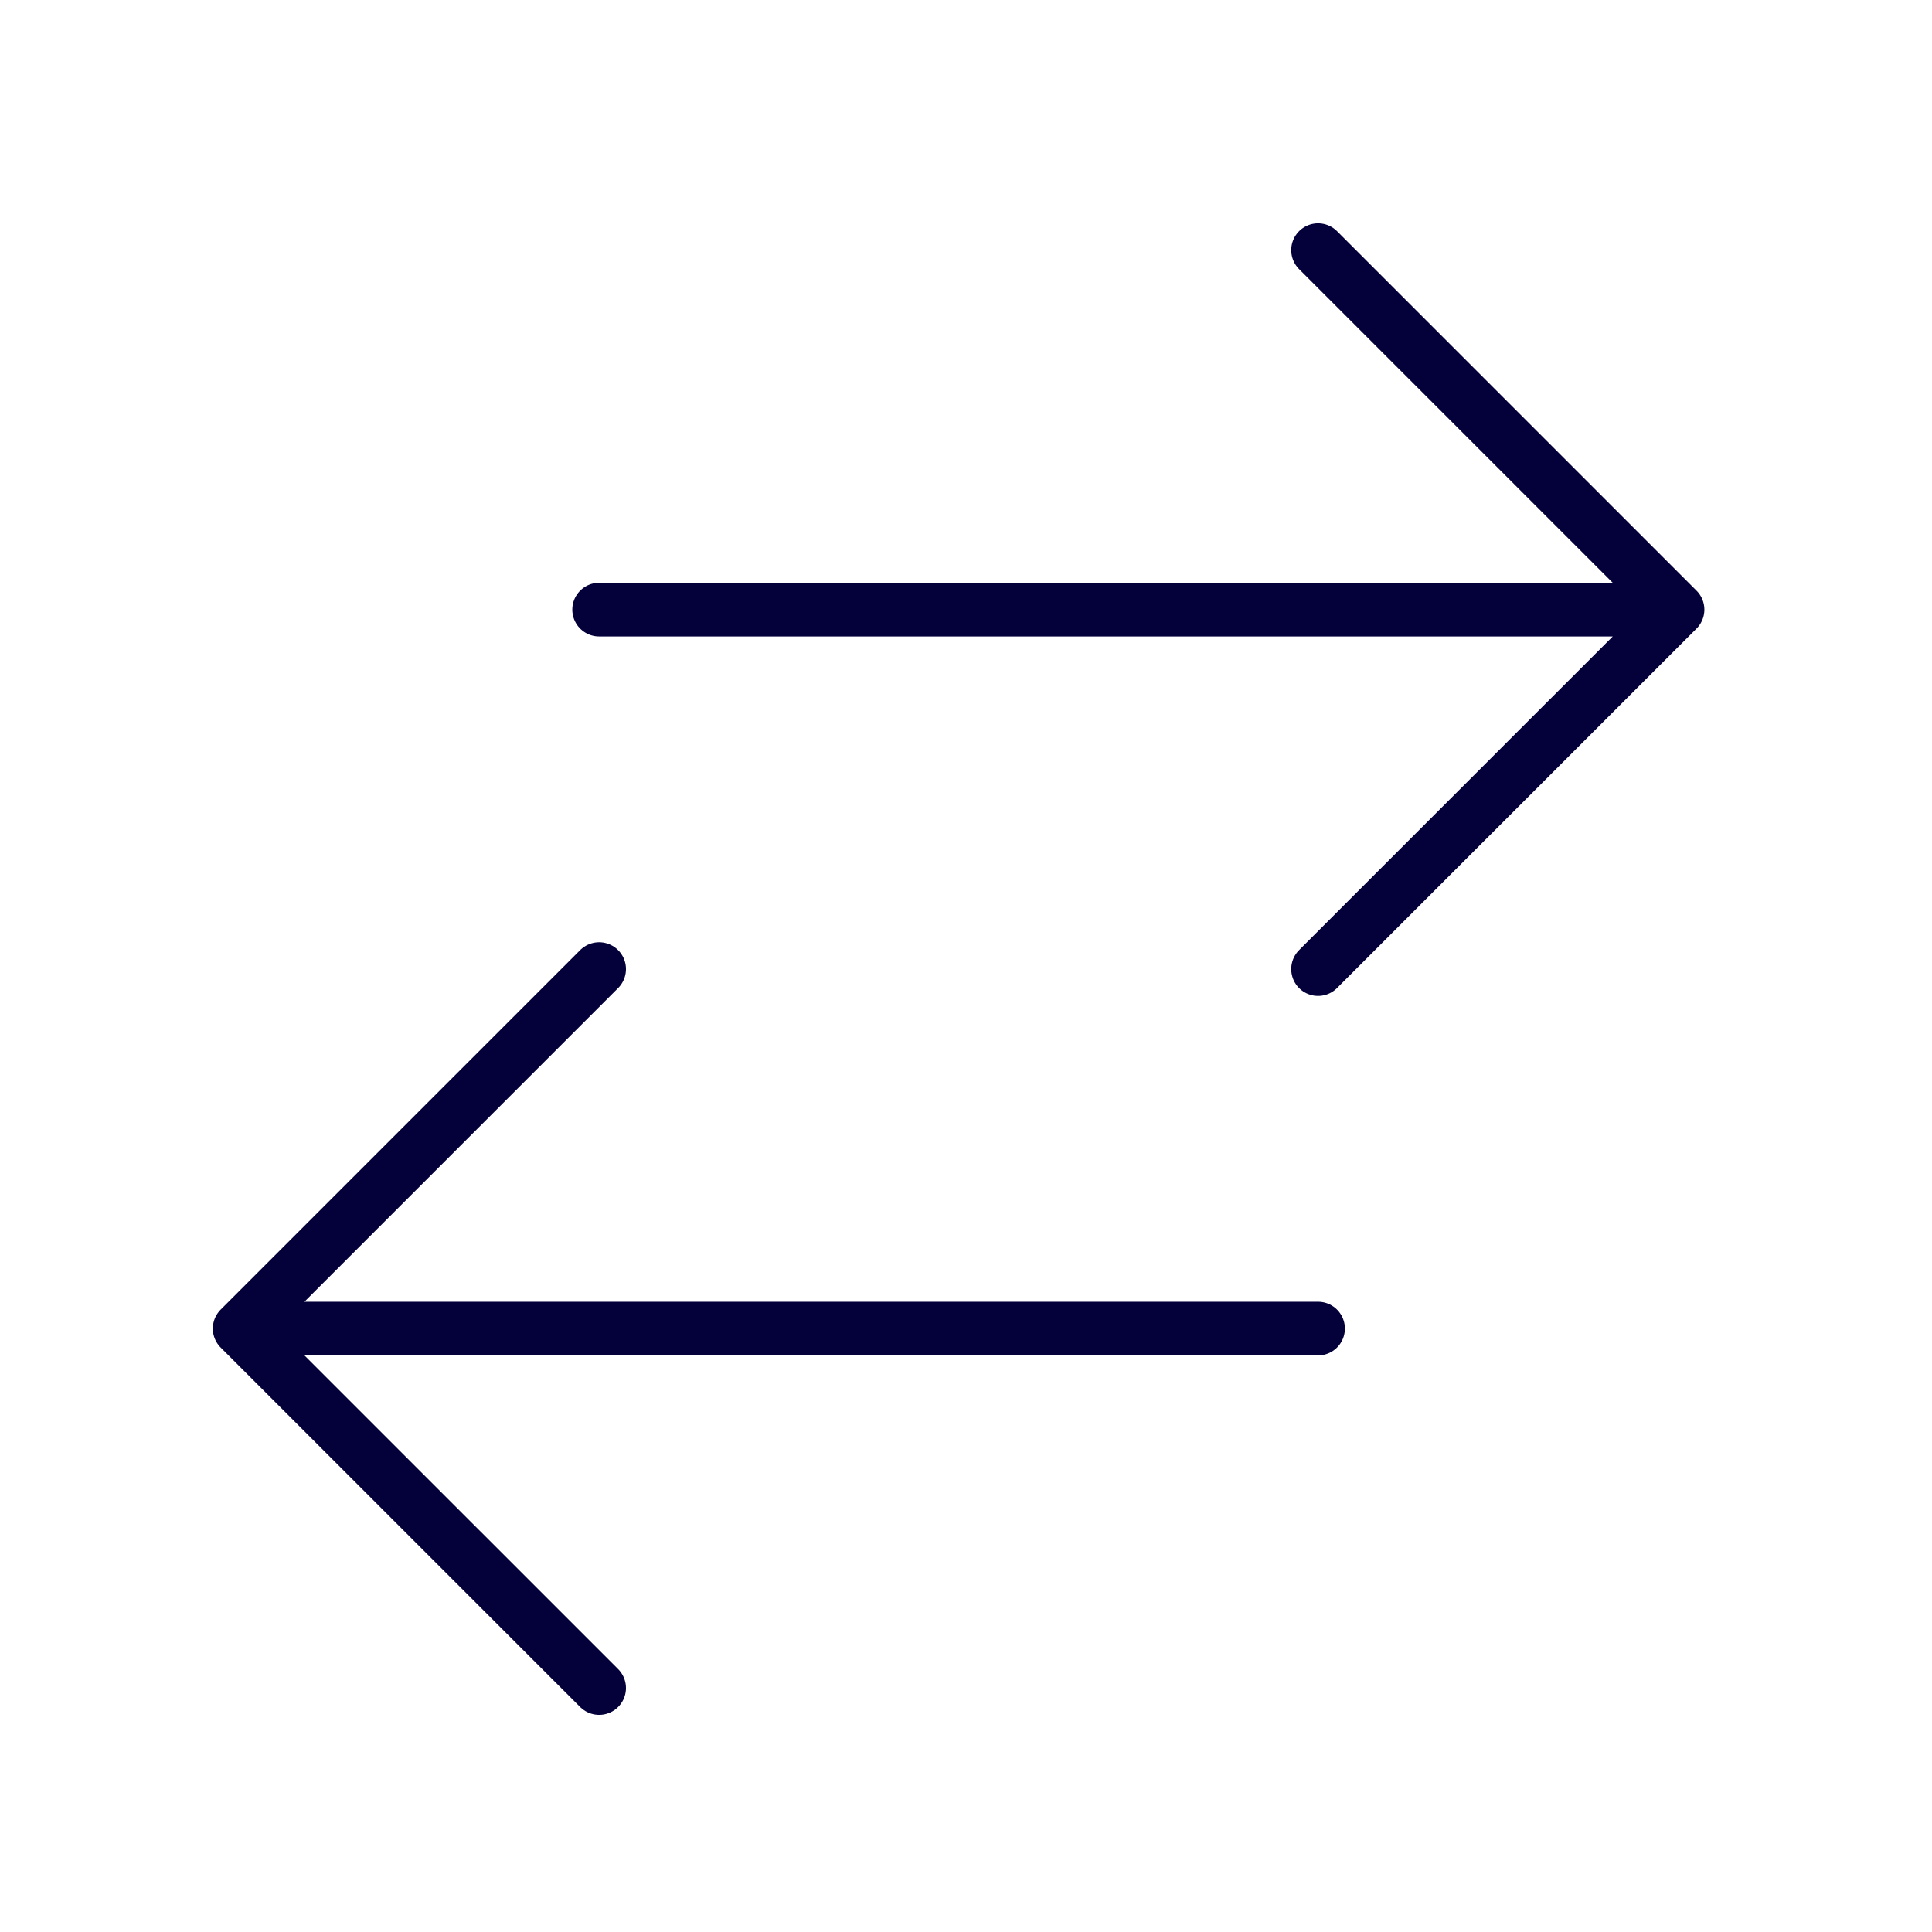 <svg width="72" height="72" viewBox="0 0 72 72" fill="none" xmlns="http://www.w3.org/2000/svg">
<path d="M22.328 62.908L8.931 49.512M8.931 49.512L22.328 36.115M8.931 49.512H49.12M49.12 9.322L62.517 22.719M62.517 22.719L49.12 36.115M62.517 22.719L22.328 22.719" stroke="#040039" stroke-width="2" stroke-linecap="round" stroke-linejoin="round"/>
</svg>
